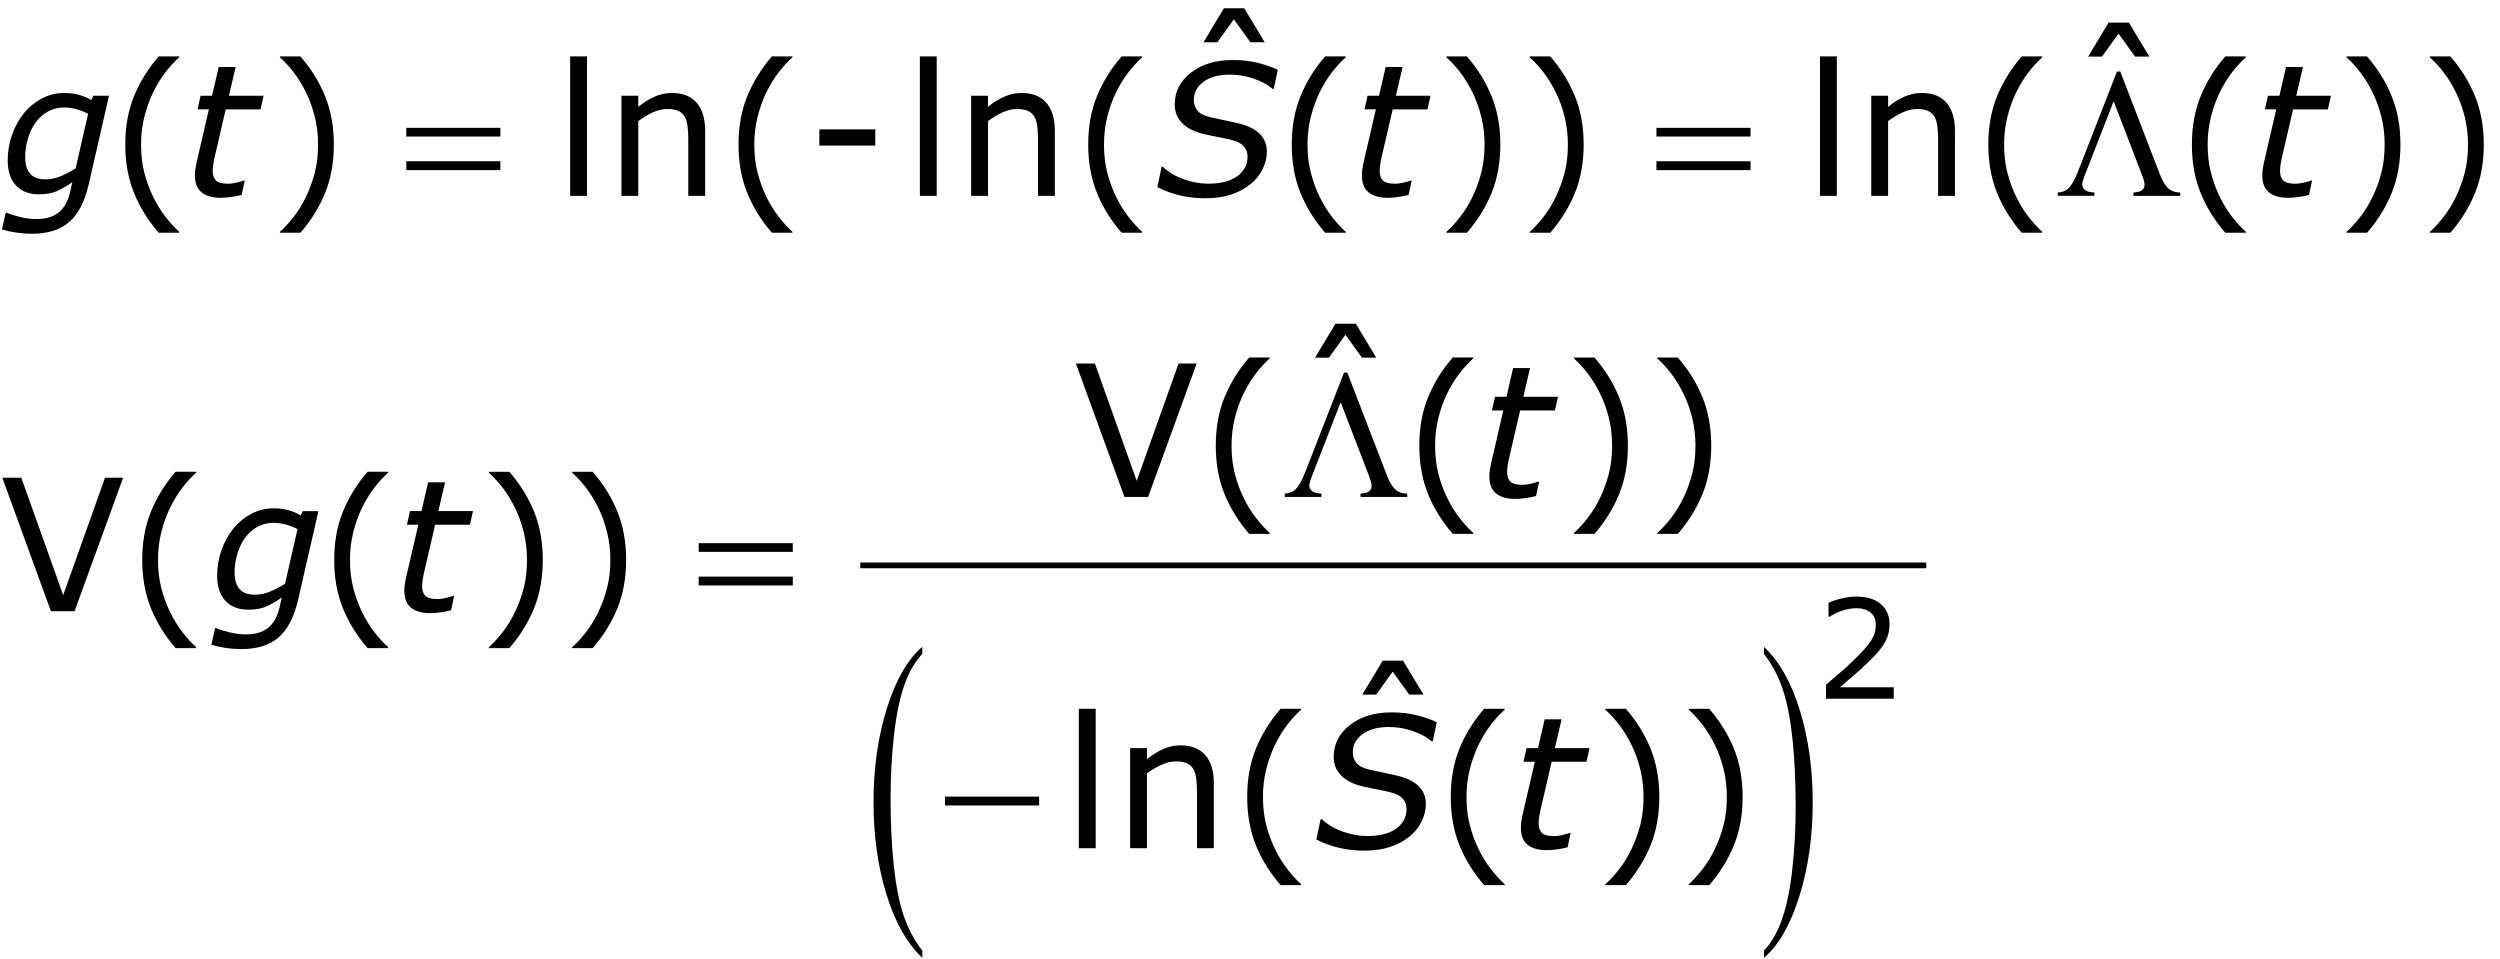 <?xml version="1.0" encoding="utf-8"?>
<!-- Generator: Adobe Illustrator 15.0.2, SVG Export Plug-In . SVG Version: 6.00 Build 0)  -->
<!DOCTYPE svg PUBLIC "-//W3C//DTD SVG 1.1//EN" "http://www.w3.org/Graphics/SVG/1.1/DTD/svg11.dtd">
<svg version="1.1" id="Layer_1" xmlns="http://www.w3.org/2000/svg" xmlns:xlink="http://www.w3.org/1999/xlink" x="0px" y="0px"
	 width="217.954px" height="83.618px" viewBox="0 0 217.954 83.618" enable-background="new 0 0 217.954 83.618"
	 xml:space="preserve">
<g>
	<g>
		<path d="M80.407,82.876v0.626c-1.34-1.261-2.384-3.11-3.131-5.548
			c-0.748-2.438-1.121-5.106-1.121-8.005c0-3.016,0.393-5.761,1.179-8.238
			c0.786-2.477,1.81-4.248,3.073-5.314v0.61c-0.631,0.659-1.15,1.561-1.556,2.705
			c-0.406,1.144-0.709,2.596-0.909,4.354c-0.2,1.76-0.3,3.595-0.3,5.504
			c0,2.162,0.092,4.115,0.277,5.86c0.185,1.745,0.467,3.192,0.847,4.341
			C79.146,80.921,79.693,81.955,80.407,82.876z"/>
	</g>
	<g>
		<path d="M153.784,57.007v-0.61c1.34,1.25,2.384,3.095,3.131,5.532
			c0.747,2.438,1.121,5.107,1.121,8.006c0,3.015-0.393,5.764-1.179,8.245
			c-0.785,2.481-1.81,4.256-3.073,5.322v-0.626c0.637-0.659,1.158-1.561,1.563-2.704
			c0.406-1.145,0.708-2.594,0.905-4.349c0.197-1.754,0.297-3.592,0.297-5.511
			c0-2.152-0.092-4.104-0.273-5.854c-0.183-1.749-0.465-3.199-0.848-4.348
			S154.498,57.928,153.784,57.007z"/>
	</g>
	
		<line fill="none" stroke="#000000" stroke-width="0.5" stroke-linecap="square" stroke-miterlimit="10" x1="75.249" y1="49.291" x2="167.687" y2="49.291"/>
	<g>
		<path d="M165.1,60.918h-5.906v-1.225c0.41-0.352,0.821-0.703,1.233-1.055s0.796-0.701,1.151-1.049
			c0.75-0.727,1.264-1.304,1.541-1.731s0.416-0.89,0.416-1.386c0-0.453-0.149-0.808-0.448-1.063
			s-0.716-0.384-1.251-0.384c-0.355,0-0.74,0.062-1.154,0.188s-0.818,0.316-1.213,0.574h-0.059v-1.23
			c0.277-0.137,0.647-0.262,1.11-0.375s0.911-0.17,1.345-0.17c0.895,0,1.596,0.216,2.104,0.647
			s0.762,1.017,0.762,1.755c0,0.332-0.042,0.642-0.126,0.929s-0.208,0.56-0.372,0.817
			c-0.152,0.242-0.331,0.48-0.536,0.715s-0.454,0.494-0.747,0.779
			c-0.418,0.41-0.85,0.808-1.295,1.192s-0.861,0.741-1.248,1.069h4.693V60.918z"/>
	</g>
	<g>
		<path d="M110.258,3.684h-1.242l-1.445-2l-1.438,2h-1.211l1.781-2.961h1.773L110.258,3.684z"/>
	</g>
	<g>
		<path d="M187.383,4.934h-1.242l-1.445-2l-1.438,2h-1.211l1.781-2.961h1.773L187.383,4.934z"/>
	</g>
	<g>
		<path d="M15.625,20.293h-1.789c-0.922-1.058-1.638-2.211-2.148-3.461
			c-0.511-1.25-0.766-2.659-0.766-4.227c0-1.567,0.255-2.977,0.766-4.227
			c0.51-1.25,1.227-2.403,2.148-3.461H15.625v0.078c-0.422,0.38-0.824,0.819-1.207,1.316
			c-0.383,0.498-0.738,1.077-1.066,1.738c-0.312,0.641-0.566,1.347-0.762,2.117
			c-0.195,0.771-0.293,1.583-0.293,2.438c0,0.891,0.095,1.706,0.285,2.445
			c0.19,0.74,0.446,1.443,0.77,2.109c0.312,0.641,0.669,1.22,1.07,1.738
			c0.401,0.518,0.802,0.957,1.203,1.316V20.293z"/>
		<path d="M29.105,12.605c0,1.568-0.255,2.977-0.766,4.227s-1.227,2.403-2.148,3.461h-1.789v-0.078
			c0.401-0.359,0.803-0.798,1.207-1.316c0.404-0.519,0.759-1.098,1.066-1.738
			c0.323-0.666,0.58-1.37,0.77-2.109c0.19-0.739,0.285-1.555,0.285-2.445
			c0-0.854-0.096-1.667-0.289-2.438c-0.193-0.771-0.448-1.477-0.766-2.117
			c-0.328-0.661-0.684-1.241-1.066-1.738c-0.383-0.497-0.785-0.936-1.207-1.316V4.918h1.789
			c0.922,1.058,1.638,2.211,2.148,3.461S29.105,11.038,29.105,12.605z"/>
		<path d="M51.177,17.074h-1.469V4.918h1.469V17.074z"/>
		<path d="M61.476,17.074h-1.469v-4.969c0-0.401-0.023-0.777-0.07-1.129s-0.133-0.626-0.258-0.824
			c-0.13-0.219-0.318-0.381-0.562-0.488c-0.245-0.106-0.562-0.16-0.953-0.16
			c-0.401,0-0.82,0.099-1.258,0.297c-0.438,0.198-0.857,0.451-1.258,0.758v6.516H54.179V8.348h1.469
			v0.969c0.459-0.38,0.932-0.677,1.422-0.891c0.49-0.213,0.992-0.32,1.508-0.32
			c0.943,0,1.662,0.284,2.156,0.852c0.495,0.568,0.742,1.386,0.742,2.453V17.074z"/>
		<path d="M69.088,20.293h-1.789c-0.922-1.058-1.638-2.211-2.148-3.461
			c-0.511-1.25-0.766-2.659-0.766-4.227c0-1.567,0.255-2.977,0.766-4.227
			c0.51-1.25,1.227-2.403,2.148-3.461h1.789v0.078c-0.422,0.38-0.824,0.819-1.207,1.316
			c-0.383,0.498-0.738,1.077-1.066,1.738c-0.312,0.641-0.566,1.347-0.762,2.117
			c-0.195,0.771-0.293,1.583-0.293,2.438c0,0.891,0.095,1.706,0.285,2.445
			c0.19,0.74,0.446,1.443,0.77,2.109c0.312,0.641,0.669,1.22,1.07,1.738
			c0.401,0.518,0.802,0.957,1.203,1.316V20.293z"/>
		<path d="M76.307,12.691h-4.875v-1.414h4.875V12.691z"/>
		<path d="M81.664,17.074h-1.469V4.918h1.469V17.074z"/>
		<path d="M91.963,17.074h-1.469v-4.969c0-0.401-0.023-0.777-0.07-1.129s-0.133-0.626-0.258-0.824
			c-0.13-0.219-0.318-0.381-0.562-0.488c-0.245-0.106-0.562-0.16-0.953-0.16
			c-0.401,0-0.82,0.099-1.258,0.297c-0.438,0.198-0.857,0.451-1.258,0.758v6.516h-1.469V8.348h1.469
			v0.969c0.458-0.38,0.932-0.677,1.422-0.891c0.489-0.213,0.992-0.32,1.508-0.32
			c0.942,0,1.661,0.284,2.156,0.852c0.495,0.568,0.742,1.386,0.742,2.453V17.074z"/>
		<path d="M99.575,20.293h-1.789c-0.922-1.058-1.638-2.211-2.148-3.461s-0.766-2.659-0.766-4.227
			c0-1.567,0.255-2.977,0.766-4.227s1.227-2.403,2.148-3.461h1.789v0.078
			c-0.422,0.38-0.824,0.819-1.207,1.316c-0.383,0.498-0.738,1.077-1.066,1.738
			c-0.312,0.641-0.566,1.347-0.762,2.117c-0.195,0.771-0.293,1.583-0.293,2.438
			c0,0.891,0.095,1.706,0.285,2.445c0.19,0.74,0.447,1.443,0.77,2.109
			c0.312,0.641,0.669,1.22,1.07,1.738c0.401,0.518,0.802,0.957,1.203,1.316V20.293z"/>
		<path d="M117.32,20.293h-1.789c-0.922-1.058-1.638-2.211-2.148-3.461s-0.766-2.659-0.766-4.227
			c0-1.567,0.255-2.977,0.766-4.227s1.227-2.403,2.148-3.461h1.789v0.078
			c-0.422,0.38-0.824,0.819-1.207,1.316c-0.383,0.498-0.738,1.077-1.066,1.738
			c-0.312,0.641-0.566,1.347-0.762,2.117c-0.195,0.771-0.293,1.583-0.293,2.438
			c0,0.891,0.095,1.706,0.285,2.445c0.19,0.74,0.446,1.443,0.77,2.109
			c0.312,0.641,0.669,1.22,1.07,1.738c0.401,0.518,0.802,0.957,1.203,1.316V20.293z"/>
		<path d="M130.801,12.605c0,1.568-0.255,2.977-0.766,4.227s-1.227,2.403-2.148,3.461h-1.789v-0.078
			c0.401-0.359,0.804-0.798,1.207-1.316c0.403-0.519,0.759-1.098,1.066-1.738
			c0.323-0.666,0.579-1.37,0.77-2.109c0.19-0.739,0.285-1.555,0.285-2.445
			c0-0.854-0.097-1.667-0.289-2.438c-0.192-0.771-0.448-1.477-0.766-2.117
			c-0.328-0.661-0.684-1.241-1.066-1.738c-0.383-0.497-0.785-0.936-1.207-1.316V4.918h1.789
			c0.922,1.058,1.638,2.211,2.148,3.461S130.801,11.038,130.801,12.605z"/>
		<path d="M138.066,12.605c0,1.568-0.255,2.977-0.766,4.227s-1.227,2.403-2.148,3.461h-1.789v-0.078
			c0.401-0.359,0.804-0.798,1.207-1.316c0.403-0.519,0.759-1.098,1.066-1.738
			c0.323-0.666,0.579-1.37,0.77-2.109c0.19-0.739,0.285-1.555,0.285-2.445
			c0-0.854-0.097-1.667-0.289-2.438c-0.192-0.771-0.448-1.477-0.766-2.117
			c-0.328-0.661-0.684-1.241-1.066-1.738c-0.383-0.497-0.785-0.936-1.207-1.316V4.918h1.789
			c0.922,1.058,1.638,2.211,2.148,3.461S138.066,11.038,138.066,12.605z"/>
		<path d="M160.138,17.074h-1.469V4.918h1.469V17.074z"/>
		<path d="M170.437,17.074h-1.469v-4.969c0-0.401-0.023-0.777-0.07-1.129s-0.133-0.626-0.258-0.824
			c-0.13-0.219-0.317-0.381-0.562-0.488c-0.245-0.106-0.562-0.16-0.953-0.16
			c-0.401,0-0.82,0.099-1.258,0.297c-0.438,0.198-0.856,0.451-1.258,0.758v6.516h-1.469V8.348h1.469
			v0.969c0.458-0.38,0.933-0.677,1.422-0.891c0.489-0.213,0.992-0.32,1.508-0.32
			c0.942,0,1.661,0.284,2.156,0.852c0.495,0.568,0.742,1.386,0.742,2.453V17.074z"/>
		<path d="M178.049,20.293h-1.789c-0.922-1.058-1.638-2.211-2.148-3.461s-0.766-2.659-0.766-4.227
			c0-1.567,0.255-2.977,0.766-4.227s1.227-2.403,2.148-3.461h1.789v0.078
			c-0.422,0.38-0.824,0.819-1.207,1.316c-0.383,0.498-0.738,1.077-1.066,1.738
			c-0.312,0.641-0.566,1.347-0.762,2.117c-0.195,0.771-0.293,1.583-0.293,2.438
			c0,0.891,0.095,1.706,0.285,2.445c0.19,0.74,0.446,1.443,0.77,2.109
			c0.312,0.641,0.669,1.22,1.07,1.738c0.401,0.518,0.802,0.957,1.203,1.316V20.293z"/>
		<path d="M195.795,20.293h-1.789c-0.922-1.058-1.638-2.211-2.148-3.461s-0.766-2.659-0.766-4.227
			c0-1.567,0.255-2.977,0.766-4.227s1.227-2.403,2.148-3.461h1.789v0.078
			c-0.422,0.38-0.824,0.819-1.207,1.316c-0.383,0.498-0.738,1.077-1.066,1.738
			c-0.312,0.641-0.566,1.347-0.762,2.117c-0.195,0.771-0.293,1.583-0.293,2.438
			c0,0.891,0.095,1.706,0.285,2.445c0.19,0.74,0.446,1.443,0.77,2.109
			c0.312,0.641,0.669,1.22,1.07,1.738c0.401,0.518,0.802,0.957,1.203,1.316V20.293z"/>
		<path d="M209.274,12.605c0,1.568-0.255,2.977-0.766,4.227s-1.227,2.403-2.148,3.461h-1.789v-0.078
			c0.401-0.359,0.804-0.798,1.207-1.316c0.403-0.519,0.759-1.098,1.066-1.738
			c0.323-0.666,0.579-1.37,0.77-2.109c0.19-0.739,0.285-1.555,0.285-2.445
			c0-0.854-0.097-1.667-0.289-2.438c-0.192-0.771-0.448-1.477-0.766-2.117
			c-0.328-0.661-0.684-1.241-1.066-1.738c-0.383-0.497-0.785-0.936-1.207-1.316V4.918h1.789
			c0.922,1.058,1.638,2.211,2.148,3.461S209.274,11.038,209.274,12.605z"/>
		<path d="M216.54,12.605c0,1.568-0.255,2.977-0.766,4.227s-1.227,2.403-2.148,3.461h-1.789v-0.078
			c0.401-0.359,0.804-0.798,1.207-1.316c0.403-0.519,0.759-1.098,1.066-1.738
			c0.323-0.666,0.579-1.37,0.77-2.109c0.19-0.739,0.285-1.555,0.285-2.445
			c0-0.854-0.097-1.667-0.289-2.438c-0.192-0.771-0.448-1.477-0.766-2.117
			c-0.328-0.661-0.684-1.241-1.066-1.738c-0.383-0.497-0.785-0.936-1.207-1.316V4.918h1.789
			c0.922,1.058,1.638,2.211,2.148,3.461S216.54,11.038,216.54,12.605z"/>
	</g>
	<g>
		<path d="M119.984,31.184h-1.242l-1.445-2l-1.438,2h-1.211l1.781-2.961h1.773L119.984,31.184z"/>
	</g>
	<g>
		<path d="M104.328,31.691l-4.234,11.633h-2.062l-4.234-11.633h1.656l3.648,10.234L102.75,31.691H104.328z"
			/>
		<path d="M110.696,46.543h-1.789c-0.922-1.058-1.638-2.211-2.148-3.461
			c-0.511-1.25-0.766-2.659-0.766-4.227c0-1.567,0.255-2.977,0.766-4.227
			c0.51-1.25,1.227-2.403,2.148-3.461h1.789v0.078c-0.422,0.38-0.824,0.819-1.207,1.316
			c-0.383,0.498-0.738,1.077-1.066,1.738c-0.312,0.641-0.566,1.347-0.762,2.117
			c-0.195,0.771-0.293,1.583-0.293,2.438c0,0.891,0.095,1.706,0.285,2.445
			c0.19,0.74,0.446,1.442,0.77,2.109c0.312,0.641,0.669,1.22,1.07,1.738
			s0.802,0.957,1.203,1.316V46.543z"/>
		<path d="M128.442,46.543h-1.789c-0.922-1.058-1.638-2.211-2.148-3.461s-0.766-2.659-0.766-4.227
			c0-1.567,0.255-2.977,0.766-4.227s1.227-2.403,2.148-3.461h1.789v0.078
			c-0.422,0.38-0.824,0.819-1.207,1.316c-0.383,0.498-0.738,1.077-1.066,1.738
			c-0.312,0.641-0.566,1.347-0.762,2.117c-0.195,0.771-0.293,1.583-0.293,2.438
			c0,0.891,0.095,1.706,0.285,2.445c0.19,0.74,0.446,1.442,0.77,2.109
			c0.312,0.641,0.669,1.22,1.07,1.738s0.802,0.957,1.203,1.316V46.543z"/>
		<path d="M141.922,38.855c0,1.568-0.255,2.977-0.766,4.227s-1.227,2.403-2.148,3.461h-1.789v-0.078
			c0.401-0.359,0.804-0.798,1.207-1.316s0.759-1.098,1.066-1.738
			c0.323-0.667,0.579-1.369,0.77-2.109c0.19-0.739,0.285-1.555,0.285-2.445
			c0-0.854-0.097-1.667-0.289-2.438c-0.192-0.771-0.448-1.477-0.766-2.117
			c-0.328-0.661-0.684-1.241-1.066-1.738c-0.383-0.497-0.785-0.936-1.207-1.316v-0.078h1.789
			c0.922,1.058,1.638,2.211,2.148,3.461S141.922,37.288,141.922,38.855z"/>
		<path d="M149.188,38.855c0,1.568-0.255,2.977-0.766,4.227s-1.227,2.403-2.148,3.461h-1.789v-0.078
			c0.401-0.359,0.804-0.798,1.207-1.316s0.759-1.098,1.066-1.738
			c0.323-0.667,0.579-1.369,0.77-2.109c0.19-0.739,0.285-1.555,0.285-2.445
			c0-0.854-0.097-1.667-0.289-2.438c-0.192-0.771-0.448-1.477-0.766-2.117
			c-0.328-0.661-0.684-1.241-1.066-1.738c-0.383-0.497-0.785-0.936-1.207-1.316v-0.078h1.789
			c0.922,1.058,1.638,2.211,2.148,3.461S149.188,37.288,149.188,38.855z"/>
	</g>
	<g>
		<path d="M10.734,41.652L6.5,53.285H4.438L0.203,41.652h1.656l3.648,10.234l3.648-10.234H10.734z"/>
		<path d="M17.103,56.504h-1.789c-0.922-1.058-1.638-2.211-2.148-3.461
			c-0.511-1.25-0.766-2.659-0.766-4.227s0.255-2.977,0.766-4.227c0.51-1.25,1.227-2.403,2.148-3.461
			h1.789v0.078c-0.422,0.38-0.824,0.819-1.207,1.316s-0.738,1.077-1.066,1.738
			c-0.312,0.641-0.566,1.347-0.762,2.117s-0.293,1.583-0.293,2.438c0,0.891,0.095,1.706,0.285,2.445
			c0.19,0.739,0.446,1.442,0.77,2.109c0.312,0.641,0.669,1.22,1.07,1.738
			c0.401,0.519,0.802,0.957,1.203,1.316V56.504z"/>
		<path d="M33.84,56.504h-1.789c-0.922-1.058-1.638-2.211-2.148-3.461s-0.766-2.659-0.766-4.227
			s0.255-2.977,0.766-4.227s1.227-2.403,2.148-3.461h1.789v0.078
			c-0.422,0.38-0.824,0.819-1.207,1.316s-0.738,1.077-1.066,1.738
			c-0.312,0.641-0.566,1.347-0.762,2.117s-0.293,1.583-0.293,2.438c0,0.891,0.095,1.706,0.285,2.445
			s0.447,1.442,0.77,2.109c0.312,0.641,0.669,1.22,1.07,1.738s0.802,0.957,1.203,1.316V56.504z"/>
		<path d="M47.32,48.816c0,1.567-0.255,2.977-0.766,4.227c-0.511,1.25-1.227,2.403-2.148,3.461h-1.789
			v-0.078c0.401-0.359,0.803-0.798,1.207-1.316c0.403-0.519,0.759-1.098,1.066-1.738
			c0.323-0.667,0.579-1.37,0.77-2.109c0.19-0.739,0.285-1.555,0.285-2.445
			c0-0.854-0.097-1.667-0.289-2.438c-0.193-0.771-0.448-1.477-0.766-2.117
			c-0.328-0.661-0.684-1.241-1.066-1.738s-0.785-0.936-1.207-1.316v-0.078h1.789
			c0.922,1.058,1.638,2.211,2.148,3.461C47.065,45.84,47.32,47.249,47.32,48.816z"/>
		<path d="M54.586,48.816c0,1.567-0.255,2.977-0.766,4.227c-0.511,1.25-1.227,2.403-2.148,3.461h-1.789
			v-0.078c0.401-0.359,0.803-0.798,1.207-1.316c0.403-0.519,0.759-1.098,1.066-1.738
			c0.323-0.667,0.579-1.37,0.77-2.109c0.19-0.739,0.285-1.555,0.285-2.445
			c0-0.854-0.097-1.667-0.289-2.438c-0.193-0.771-0.448-1.477-0.766-2.117
			c-0.328-0.661-0.684-1.241-1.066-1.738s-0.785-0.936-1.207-1.316v-0.078h1.789
			c0.922,1.058,1.638,2.211,2.148,3.461C54.331,45.84,54.586,47.249,54.586,48.816z"/>
	</g>
	<g>
		<path d="M124.102,60.559h-1.242l-1.445-2l-1.438,2h-1.211l1.781-2.961h1.773L124.102,60.559z"/>
	</g>
	<g>
		<path d="M95.523,73.949h-1.469V61.793h1.469V73.949z"/>
		<path d="M105.823,73.949H104.354v-4.969c0-0.401-0.023-0.777-0.07-1.129s-0.133-0.626-0.258-0.824
			c-0.13-0.219-0.318-0.382-0.562-0.488s-0.562-0.16-0.953-0.16c-0.401,0-0.82,0.099-1.258,0.297
			s-0.857,0.45-1.258,0.758v6.516h-1.469v-8.727h1.469v0.969c0.459-0.38,0.932-0.677,1.422-0.891
			s0.992-0.32,1.508-0.32c0.943,0,1.662,0.284,2.156,0.852s0.742,1.386,0.742,2.453V73.949z"/>
		<path d="M113.435,77.168h-1.789c-0.922-1.058-1.638-2.211-2.148-3.461s-0.766-2.659-0.766-4.227
			s0.255-2.977,0.766-4.227s1.227-2.403,2.148-3.461h1.789v0.078
			c-0.422,0.38-0.824,0.819-1.207,1.316s-0.738,1.077-1.066,1.738
			c-0.312,0.641-0.566,1.347-0.762,2.117s-0.293,1.583-0.293,2.438c0,0.891,0.095,1.706,0.285,2.445
			s0.446,1.442,0.77,2.109c0.312,0.641,0.669,1.22,1.07,1.738s0.802,0.957,1.203,1.316V77.168z"/>
		<path d="M131.181,77.168h-1.789c-0.922-1.058-1.638-2.211-2.148-3.461s-0.766-2.659-0.766-4.227
			s0.255-2.977,0.766-4.227s1.227-2.403,2.148-3.461h1.789v0.078
			c-0.422,0.38-0.824,0.819-1.207,1.316s-0.738,1.077-1.066,1.738
			c-0.312,0.641-0.566,1.347-0.762,2.117s-0.293,1.583-0.293,2.438c0,0.891,0.095,1.706,0.285,2.445
			s0.446,1.442,0.77,2.109c0.312,0.641,0.669,1.22,1.07,1.738s0.802,0.957,1.203,1.316V77.168z"/>
		<path d="M144.66,69.48c0,1.567-0.255,2.977-0.766,4.227s-1.227,2.403-2.148,3.461h-1.789v-0.078
			c0.401-0.359,0.804-0.798,1.207-1.316s0.759-1.098,1.066-1.738
			c0.323-0.667,0.579-1.37,0.77-2.109s0.285-1.555,0.285-2.445c0-0.854-0.097-1.667-0.289-2.438
			s-0.448-1.477-0.766-2.117c-0.328-0.661-0.684-1.241-1.066-1.738s-0.785-0.937-1.207-1.316v-0.078
			h1.789c0.922,1.058,1.638,2.211,2.148,3.461S144.66,67.913,144.66,69.48z"/>
		<path d="M151.926,69.48c0,1.567-0.255,2.977-0.766,4.227s-1.227,2.403-2.148,3.461h-1.789v-0.078
			c0.401-0.359,0.804-0.798,1.207-1.316s0.759-1.098,1.066-1.738
			c0.323-0.667,0.579-1.37,0.77-2.109s0.285-1.555,0.285-2.445c0-0.854-0.097-1.667-0.289-2.438
			s-0.448-1.477-0.766-2.117c-0.328-0.661-0.684-1.241-1.066-1.738s-0.785-0.937-1.207-1.316v-0.078
			h1.789c0.922,1.058,1.638,2.211,2.148,3.461S151.926,67.913,151.926,69.48z"/>
	</g>
	<g>
		<path d="M9.502,8.348l-1.776,7.758c-0.343,1.479-0.906,2.561-1.689,3.246
			c-0.783,0.685-1.872,1.027-3.266,1.027c-0.447,0-0.899-0.034-1.354-0.102
			c-0.455-0.068-0.873-0.159-1.252-0.273L0.5,18.543h0.078c0.291,0.13,0.685,0.255,1.18,0.375
			c0.495,0.12,0.961,0.18,1.398,0.18c0.495,0,0.915-0.064,1.262-0.191
			c0.346-0.128,0.631-0.301,0.855-0.52c0.219-0.219,0.397-0.473,0.535-0.762
			c0.138-0.289,0.246-0.613,0.324-0.973l0.176-0.766c-0.525,0.354-0.989,0.619-1.39,0.793
			c-0.4,0.175-0.913,0.262-1.538,0.262c-0.848,0-1.512-0.259-1.991-0.777
			c-0.479-0.518-0.718-1.249-0.718-2.191c0-0.755,0.124-1.488,0.371-2.199s0.593-1.342,1.036-1.895
			C2.511,9.343,3.031,8.913,3.638,8.59c0.607-0.323,1.257-0.484,1.95-0.484
			c0.5,0,0.947,0.058,1.34,0.172c0.394,0.115,0.736,0.263,1.028,0.445l0.183-0.375H9.502z
			 M7.682,9.918C7.348,9.746,7.004,9.612,6.652,9.516C6.3,9.419,5.944,9.371,5.584,9.371
			c-0.511,0-0.977,0.116-1.397,0.348c-0.42,0.232-0.781,0.554-1.084,0.965
			c-0.287,0.386-0.51,0.851-0.669,1.395c-0.159,0.544-0.239,1.087-0.239,1.629
			c0,0.615,0.141,1.09,0.423,1.426c0.282,0.336,0.733,0.504,1.354,0.504
			c0.433,0,0.872-0.091,1.315-0.273c0.443-0.182,0.879-0.411,1.307-0.688L7.682,9.918z"/>
		<path d="M22.978,8.348l-0.266,1.188H19.679l-0.934,4.028c-0.052,0.204-0.099,0.437-0.14,0.7
			c-0.042,0.263-0.062,0.473-0.062,0.629c0,0.381,0.096,0.664,0.289,0.849
			c0.193,0.185,0.549,0.277,1.069,0.277c0.214,0,0.467-0.036,0.761-0.109
			c0.294-0.073,0.493-0.13,0.597-0.172h0.078l-0.273,1.259c-0.292,0.072-0.603,0.132-0.934,0.179
			c-0.331,0.046-0.624,0.07-0.879,0.07c-0.719,0-1.275-0.158-1.668-0.473
			c-0.394-0.315-0.59-0.813-0.59-1.496c0-0.167,0.012-0.332,0.035-0.496s0.056-0.35,0.098-0.559
			l1.085-4.688h-0.991l0.268-1.188h0.999l0.581-2.508h1.476l-0.585,2.508H22.978z"/>
		<path d="M105.061,17.285c-0.755,0-1.474-0.08-2.156-0.238c-0.683-0.159-1.352-0.402-2.008-0.73
			l0.375-1.773h0.109c0.5,0.474,1.113,0.837,1.84,1.09c0.727,0.253,1.428,0.379,2.105,0.379
			c1.109,0,1.959-0.22,2.551-0.66c0.591-0.44,0.887-1.001,0.887-1.684
			c0-0.359-0.105-0.659-0.316-0.898c-0.211-0.239-0.52-0.416-0.926-0.531
			c-0.339-0.094-0.741-0.184-1.207-0.27c-0.466-0.086-0.91-0.178-1.332-0.277
			c-0.818-0.182-1.451-0.495-1.898-0.938c-0.448-0.442-0.672-0.992-0.672-1.648
			c0-1.109,0.47-2.032,1.41-2.77c0.94-0.737,2.155-1.105,3.645-1.105
			c0.812,0,1.551,0.085,2.215,0.254c0.664,0.169,1.235,0.369,1.715,0.598l-0.352,1.664h-0.109
			c-0.37-0.338-0.897-0.63-1.582-0.875c-0.685-0.245-1.405-0.367-2.16-0.367
			c-0.948,0-1.705,0.208-2.27,0.625c-0.565,0.417-0.848,0.945-0.848,1.586
			c0,0.344,0.102,0.646,0.305,0.906c0.203,0.261,0.565,0.456,1.086,0.586
			c0.333,0.078,0.776,0.173,1.328,0.285c0.552,0.112,1.016,0.218,1.391,0.316
			c0.739,0.203,1.301,0.505,1.684,0.906c0.383,0.401,0.574,0.906,0.574,1.516
			c0,0.511-0.125,1.019-0.375,1.523c-0.25,0.505-0.599,0.938-1.047,1.297
			c-0.479,0.386-1.041,0.688-1.684,0.906C106.694,17.176,105.936,17.285,105.061,17.285z"/>
		<path d="M124.716,8.348l-0.266,1.188h-3.032l-0.935,4.028c-0.052,0.204-0.099,0.437-0.141,0.7
			c-0.041,0.263-0.062,0.473-0.062,0.629c0,0.381,0.097,0.664,0.289,0.849
			c0.192,0.185,0.549,0.277,1.069,0.277c0.214,0,0.467-0.036,0.762-0.109
			c0.294-0.073,0.492-0.13,0.597-0.172h0.078l-0.273,1.259c-0.292,0.072-0.603,0.132-0.934,0.179
			c-0.331,0.046-0.624,0.07-0.879,0.07c-0.719,0-1.274-0.158-1.668-0.473s-0.59-0.813-0.59-1.496
			c0-0.167,0.012-0.332,0.035-0.496s0.056-0.35,0.098-0.559l1.085-4.688h-0.991l0.268-1.188h0.999
			l0.58-2.508h1.476l-0.586,2.508H124.716z"/>
		<path d="M203.213,8.348l-0.266,1.188h-3.033l-0.934,4.028c-0.052,0.204-0.099,0.437-0.141,0.7
			c-0.041,0.263-0.062,0.473-0.062,0.629c0,0.381,0.097,0.664,0.289,0.849
			c0.192,0.185,0.549,0.277,1.069,0.277c0.214,0,0.468-0.036,0.762-0.109
			c0.294-0.073,0.493-0.13,0.597-0.172h0.078l-0.273,1.259c-0.292,0.072-0.603,0.132-0.934,0.179
			c-0.331,0.046-0.624,0.07-0.879,0.07c-0.719,0-1.274-0.158-1.668-0.473s-0.59-0.813-0.59-1.496
			c0-0.167,0.012-0.332,0.035-0.496s0.056-0.35,0.098-0.559l1.085-4.688h-0.991l0.268-1.188h0.999
			l0.58-2.508h1.476l-0.586,2.508H203.213z"/>
	</g>
	<g>
		<path d="M135.828,34.598l-0.266,1.188h-3.033l-0.934,4.028c-0.052,0.204-0.099,0.437-0.141,0.7
			c-0.041,0.263-0.062,0.473-0.062,0.629c0,0.381,0.097,0.664,0.289,0.849
			c0.192,0.185,0.549,0.277,1.069,0.277c0.214,0,0.468-0.036,0.762-0.109s0.493-0.13,0.597-0.172
			h0.078l-0.273,1.259c-0.292,0.073-0.603,0.133-0.934,0.179c-0.331,0.047-0.624,0.07-0.879,0.07
			c-0.719,0-1.274-0.157-1.668-0.473s-0.59-0.813-0.59-1.496c0-0.167,0.012-0.332,0.035-0.496
			s0.056-0.35,0.098-0.559l1.085-4.688h-0.991l0.268-1.188h0.999l0.58-2.508h1.476l-0.586,2.508
			H135.828z"/>
	</g>
	<g>
		<path d="M27.76,44.559l-1.776,7.758c-0.343,1.479-0.906,2.562-1.689,3.246s-1.872,1.027-3.266,1.027
			c-0.447,0-0.899-0.034-1.354-0.102s-0.873-0.159-1.252-0.273l0.336-1.461h0.078
			c0.291,0.13,0.685,0.255,1.18,0.375c0.495,0.12,0.961,0.18,1.398,0.18
			c0.495,0,0.915-0.063,1.262-0.191c0.346-0.128,0.631-0.301,0.855-0.52
			c0.219-0.219,0.397-0.473,0.535-0.762c0.138-0.289,0.246-0.613,0.324-0.973l0.176-0.766
			c-0.525,0.354-0.989,0.618-1.39,0.793c-0.4,0.175-0.913,0.262-1.538,0.262
			c-0.848,0-1.512-0.259-1.991-0.777s-0.718-1.249-0.718-2.191c0-0.755,0.124-1.488,0.371-2.199
			s0.593-1.343,1.036-1.895c0.433-0.536,0.952-0.966,1.559-1.289
			c0.607-0.323,1.257-0.484,1.95-0.484c0.5,0,0.947,0.058,1.34,0.172
			c0.394,0.114,0.736,0.263,1.028,0.445l0.183-0.375H27.76z M25.939,46.129
			c-0.334-0.172-0.677-0.306-1.029-0.402s-0.708-0.145-1.068-0.145c-0.511,0-0.977,0.116-1.397,0.348
			s-0.781,0.554-1.084,0.965c-0.287,0.386-0.51,0.851-0.669,1.395s-0.239,1.087-0.239,1.629
			c0,0.614,0.141,1.09,0.423,1.426c0.282,0.336,0.733,0.504,1.354,0.504
			c0.433,0,0.872-0.091,1.315-0.273c0.443-0.183,0.879-0.411,1.307-0.688L25.939,46.129z"/>
		<path d="M41.235,44.559l-0.266,1.188h-3.033l-0.934,4.028c-0.052,0.204-0.099,0.438-0.14,0.7
			c-0.042,0.264-0.062,0.473-0.062,0.63c0,0.38,0.096,0.663,0.289,0.849
			c0.193,0.185,0.549,0.277,1.069,0.277c0.214,0,0.467-0.036,0.761-0.109s0.493-0.13,0.597-0.172
			h0.078l-0.273,1.259c-0.292,0.073-0.603,0.133-0.934,0.179c-0.331,0.047-0.624,0.07-0.879,0.07
			c-0.719,0-1.275-0.157-1.668-0.473c-0.394-0.315-0.59-0.813-0.59-1.496
			c0-0.167,0.012-0.332,0.035-0.496s0.056-0.351,0.098-0.559l1.085-4.688h-0.991l0.268-1.188h0.999
			l0.581-2.508h1.476l-0.585,2.508H41.235z"/>
	</g>
	<g>
		<path d="M118.922,74.16c-0.755,0-1.474-0.079-2.156-0.238s-1.352-0.402-2.008-0.73l0.375-1.773h0.109
			c0.5,0.474,1.113,0.837,1.84,1.09s1.429,0.379,2.105,0.379c1.109,0,1.96-0.22,2.551-0.66
			s0.887-1.001,0.887-1.684c0-0.359-0.105-0.659-0.316-0.898s-0.52-0.417-0.926-0.531
			c-0.339-0.094-0.741-0.184-1.207-0.27s-0.91-0.179-1.332-0.277
			c-0.817-0.183-1.45-0.495-1.898-0.938s-0.672-0.992-0.672-1.648c0-1.109,0.47-2.032,1.41-2.77
			s2.155-1.105,3.645-1.105c0.812,0,1.551,0.085,2.215,0.254s1.235,0.368,1.715,0.598l-0.352,1.664
			h-0.109c-0.37-0.339-0.897-0.63-1.582-0.875s-1.405-0.367-2.16-0.367
			c-0.948,0-1.704,0.208-2.27,0.625s-0.848,0.945-0.848,1.586c0,0.344,0.102,0.646,0.305,0.906
			s0.565,0.456,1.086,0.586c0.333,0.078,0.776,0.173,1.328,0.285s1.016,0.218,1.391,0.316
			c0.739,0.203,1.301,0.505,1.684,0.906s0.574,0.906,0.574,1.516c0,0.511-0.125,1.019-0.375,1.523
			s-0.599,0.938-1.047,1.297c-0.479,0.386-1.04,0.688-1.684,0.906S119.797,74.16,118.922,74.16z"/>
		<path d="M138.577,65.223l-0.266,1.188h-3.032l-0.935,4.028c-0.052,0.204-0.099,0.438-0.141,0.7
			c-0.041,0.264-0.062,0.473-0.062,0.63c0,0.38,0.097,0.663,0.289,0.849
			c0.192,0.185,0.549,0.277,1.069,0.277c0.214,0,0.467-0.036,0.762-0.109
			c0.294-0.073,0.492-0.13,0.597-0.172h0.078l-0.273,1.259c-0.292,0.073-0.603,0.133-0.934,0.179
			c-0.331,0.047-0.624,0.07-0.879,0.07c-0.719,0-1.274-0.157-1.668-0.473s-0.59-0.813-0.59-1.496
			c0-0.167,0.012-0.332,0.035-0.496s0.056-0.351,0.098-0.559l1.085-4.688h-0.991l0.268-1.188h0.999
			l0.58-2.508h1.476l-0.586,2.508H138.577z"/>
	</g>
	<g>
		<path d="M35.422,11.145H43.625v0.758h-8.203V11.145z M35.422,14.059H43.625v0.773h-8.203V14.059z"/>
		<path d="M144.411,11.145h8.203v0.758h-8.203V11.145z M144.411,14.059h8.203v0.773h-8.203V14.059z"/>
		<path d="M184.849,6.238l3.469,9c0.224,0.584,0.492,1.003,0.805,1.258
			c0.229,0.183,0.547,0.279,0.953,0.289v0.289h-4.078v-0.289c0.364-0.021,0.617-0.091,0.758-0.211
			c0.141-0.12,0.211-0.284,0.211-0.492c0-0.182-0.086-0.489-0.258-0.922l-2.438-6.336l-2.484,6.375
			c-0.167,0.417-0.25,0.703-0.25,0.859c0,0.203,0.074,0.369,0.223,0.496
			c0.148,0.128,0.426,0.205,0.832,0.23v0.289h-3.195v-0.289c0.375-0.026,0.664-0.127,0.867-0.305
			c0.308-0.266,0.602-0.758,0.883-1.477l3.414-8.766H184.849z"/>
	</g>
	<g>
		<path d="M117.461,32.488l3.469,9c0.224,0.584,0.492,1.003,0.805,1.258
			c0.229,0.183,0.547,0.278,0.953,0.289v0.289h-4.078v-0.289c0.364-0.021,0.617-0.091,0.758-0.211
			s0.211-0.284,0.211-0.492c0-0.183-0.086-0.489-0.258-0.922l-2.438-6.336l-2.484,6.375
			c-0.167,0.417-0.25,0.703-0.25,0.859c0,0.203,0.074,0.368,0.223,0.496s0.426,0.204,0.832,0.23v0.289
			h-3.195v-0.289c0.375-0.026,0.664-0.128,0.867-0.305c0.308-0.266,0.602-0.758,0.883-1.477
			l3.414-8.766H117.461z"/>
	</g>
	<g>
		<path d="M60.914,47.355h8.203v0.758h-8.203V47.355z M60.914,50.27h8.203v0.773h-8.203V50.27z"/>
	</g>
	<g>
		<path d="M82.391,69.449h8.203v0.773h-8.203V69.449z"/>
	</g>
</g>
</svg>
